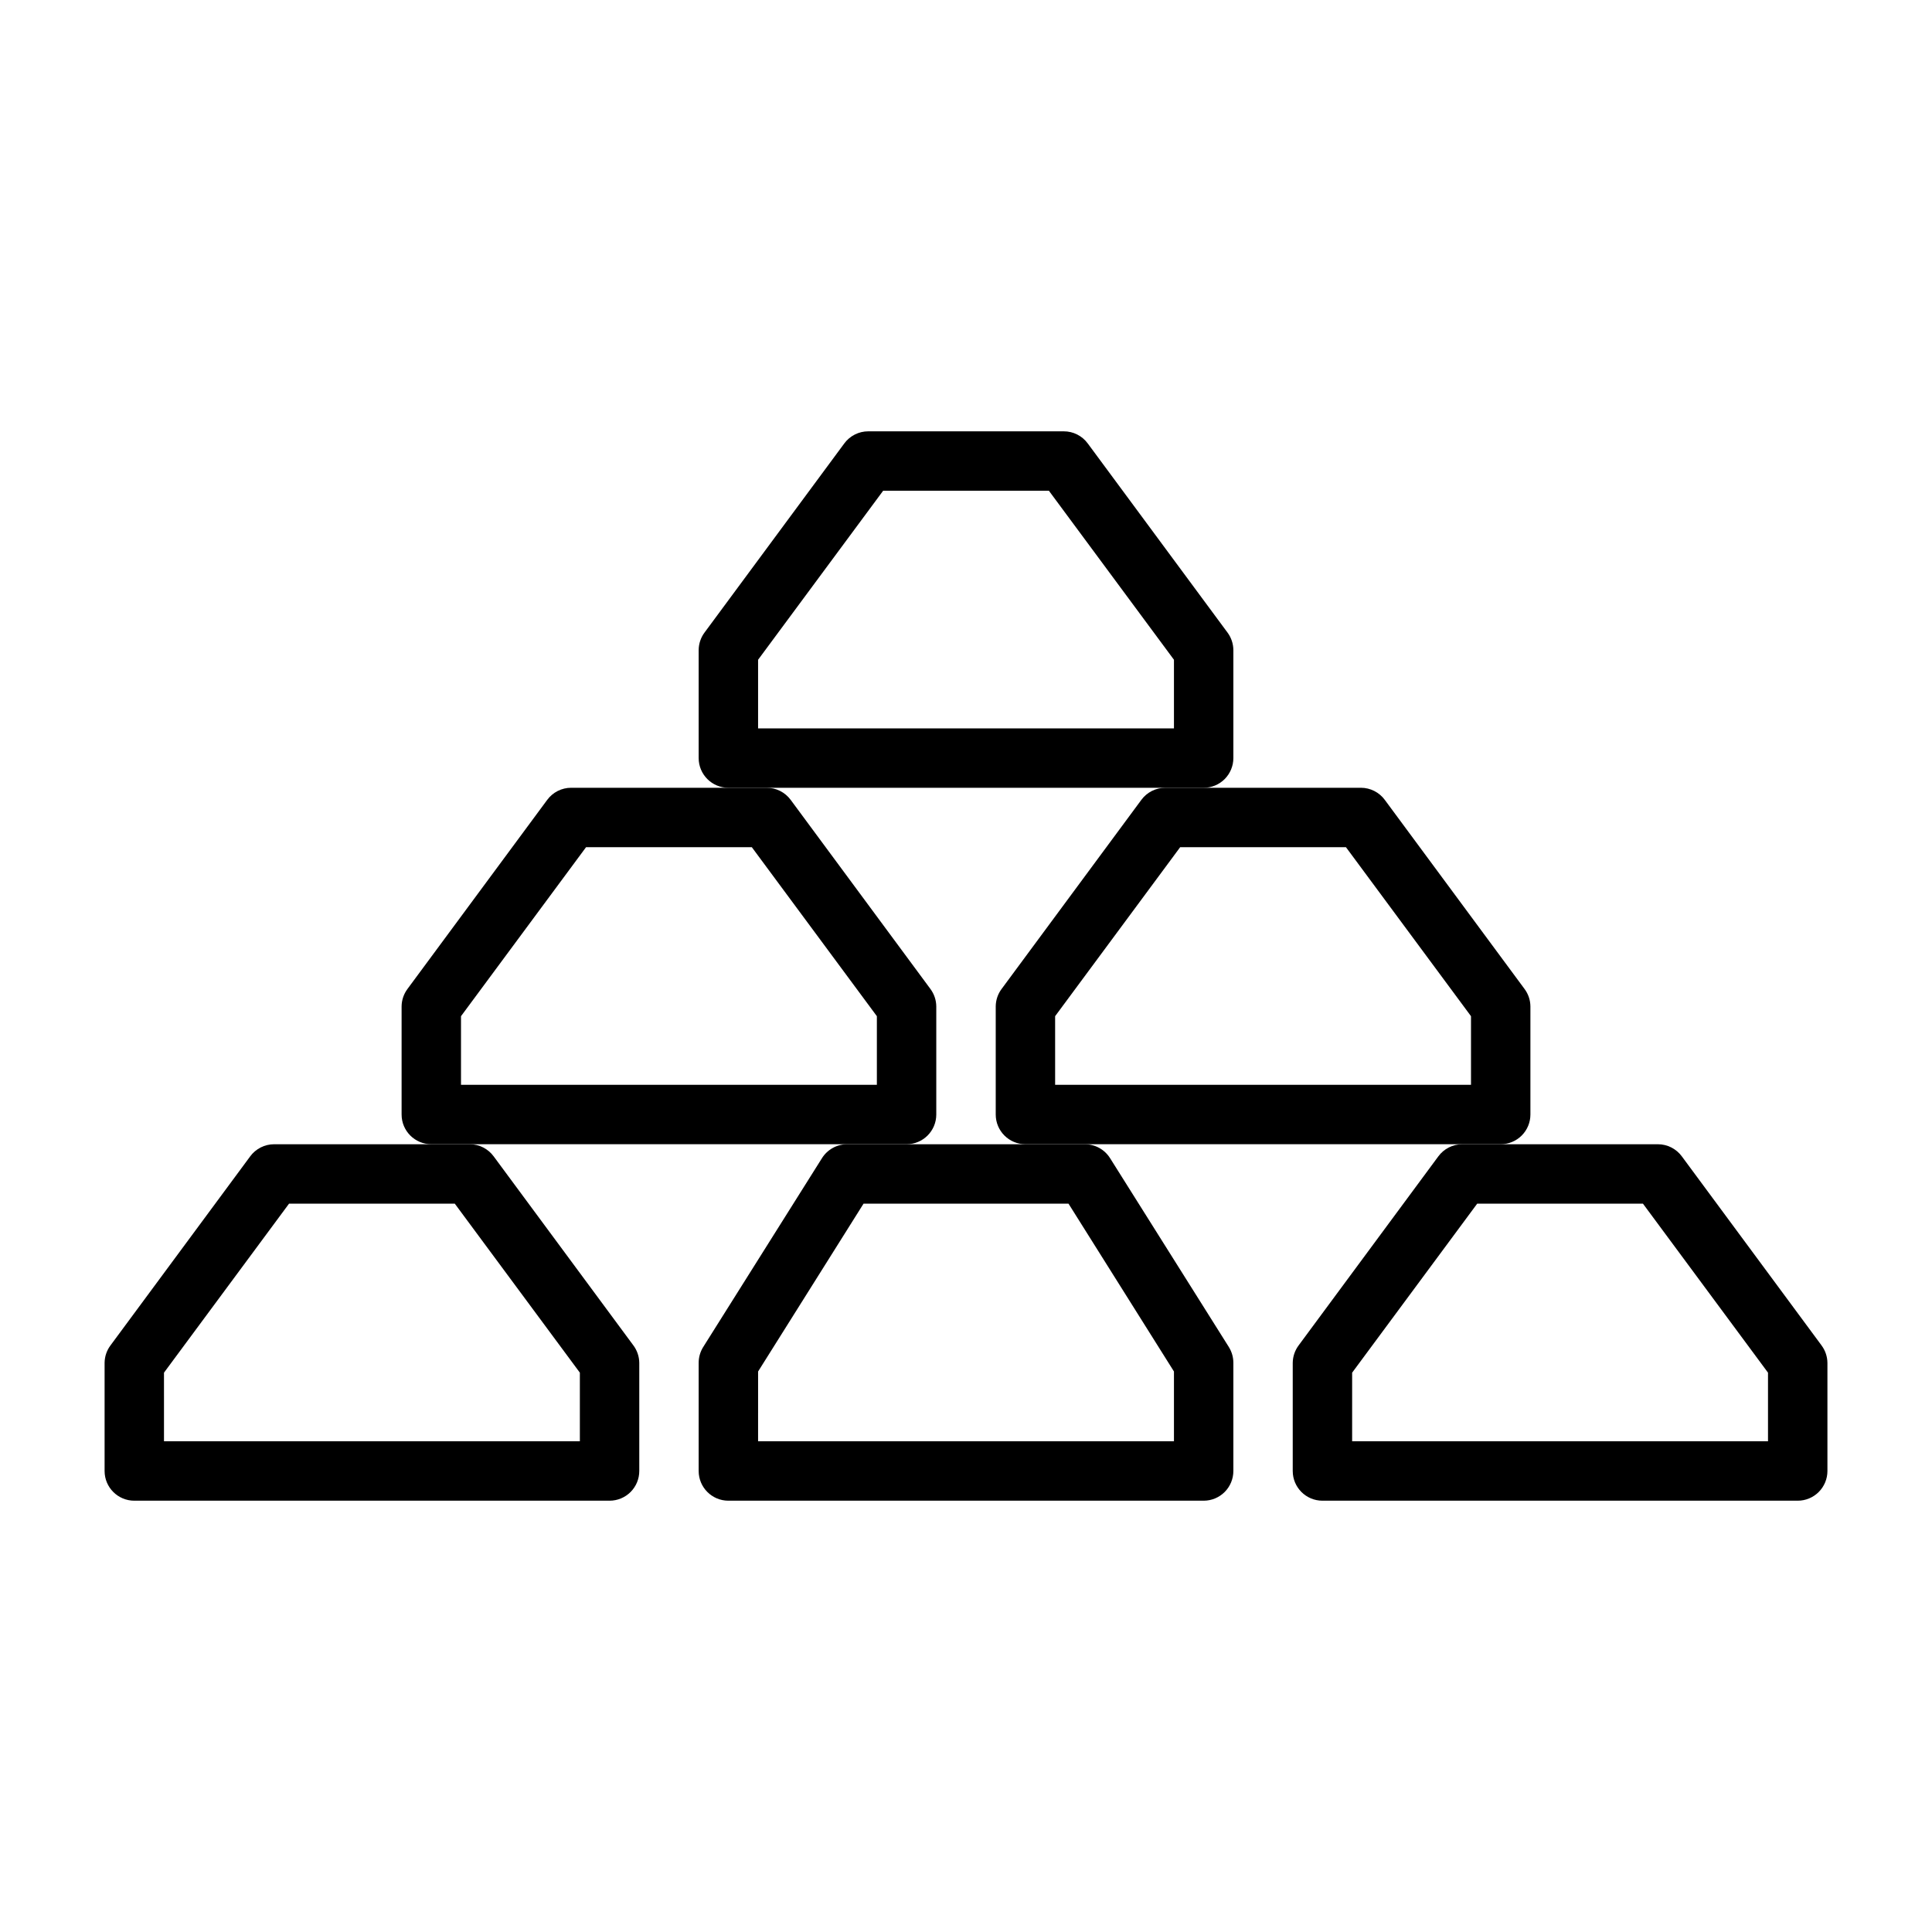 <?xml version="1.0" encoding="UTF-8"?>
<!-- Uploaded to: SVG Repo, www.svgrepo.com, Generator: SVG Repo Mixer Tools -->
<svg fill="#000000" width="800px" height="800px" version="1.1" viewBox="144 144 512 512" xmlns="http://www.w3.org/2000/svg">
 <g>
  <path d="m305.54 541.7h-125.95c-4.348 0-7.871-3.523-7.871-7.871v-28.656c0.016-1.676 0.566-3.301 1.574-4.644l37-50.066h-0.004c1.488-2.031 3.859-3.234 6.379-3.227h51.797c2.519-0.008 4.891 1.195 6.375 3.227l37 50.066c1.004 1.344 1.559 2.969 1.574 4.644v28.656c0 2.086-0.828 4.09-2.305 5.566-1.477 1.477-3.481 2.305-5.566 2.305zm-118.08-15.746h110.21v-18.184l-33.145-44.789h-43.926l-33.141 44.789z"/>
  <path d="m384.25 447.23h-125.95c-4.348 0-7.871-3.523-7.871-7.871v-28.656c0.016-1.676 0.57-3.301 1.574-4.644l37-50.066c1.484-2.031 3.856-3.231 6.375-3.227h51.797c2.519-0.004 4.891 1.195 6.379 3.227l37 50.066h-0.004c1.008 1.344 1.559 2.969 1.574 4.644v28.656c0 4.348-3.523 7.871-7.871 7.871zm-118.08-15.742h110.21v-18.188l-33.141-44.789h-43.926l-33.141 44.789z"/>
  <path d="m541.7 447.23h-125.95c-4.348 0-7.871-3.523-7.871-7.871v-28.656c0.016-1.676 0.566-3.301 1.574-4.644l37-50.066c1.484-2.031 3.856-3.231 6.375-3.227h51.797c2.519-0.004 4.891 1.195 6.375 3.227l37 50.066c1.008 1.344 1.559 2.969 1.574 4.644v28.656c0 2.086-0.828 4.09-2.305 5.566-1.477 1.477-3.481 2.305-5.566 2.305zm-118.08-15.742h110.21v-18.188l-33.141-44.789h-43.93l-33.141 44.789z"/>
  <path d="m462.98 352.77h-125.95c-4.348 0-7.875-3.523-7.875-7.871v-28.656c0.02-1.676 0.57-3.301 1.578-4.644l37-50.066-0.004 0.004c1.488-2.035 3.859-3.234 6.375-3.231h51.801c2.519-0.004 4.891 1.195 6.375 3.231l37 50.066v-0.004c1.004 1.344 1.555 2.969 1.574 4.644v28.656c0 2.086-0.832 4.09-2.305 5.566-1.477 1.477-3.481 2.305-5.566 2.305zm-118.08-15.742h110.21v-18.184l-33.141-44.793h-43.926l-33.141 44.793z"/>
  <path d="m620.41 541.7h-125.95c-4.348 0-7.871-3.523-7.871-7.871v-28.656c0.02-1.676 0.57-3.301 1.574-4.644l37-50.066c1.484-2.031 3.856-3.234 6.375-3.227h51.801c2.516-0.008 4.887 1.195 6.375 3.227l37 50.066h-0.004c1.008 1.344 1.559 2.969 1.578 4.644v28.656c0 2.086-0.832 4.09-2.309 5.566-1.477 1.477-3.477 2.305-5.566 2.305zm-118.08-15.746h110.21v-18.184l-33.141-44.789h-43.926l-33.141 44.789z"/>
  <path d="m462.98 541.7h-125.95c-4.348 0-7.875-3.523-7.875-7.871v-28.656c-0.004-1.473 0.406-2.918 1.184-4.172l31.488-50.066c1.441-2.305 3.969-3.703 6.691-3.699h62.977c2.719-0.004 5.25 1.395 6.691 3.699l31.488 50.066h-0.004c0.777 1.254 1.188 2.699 1.184 4.172v28.656c0 2.086-0.832 4.09-2.305 5.566-1.477 1.477-3.481 2.305-5.566 2.305zm-118.08-15.746h110.21v-18.496l-27.945-44.477h-54.316l-27.945 44.477z"/>
 </g>
</svg>